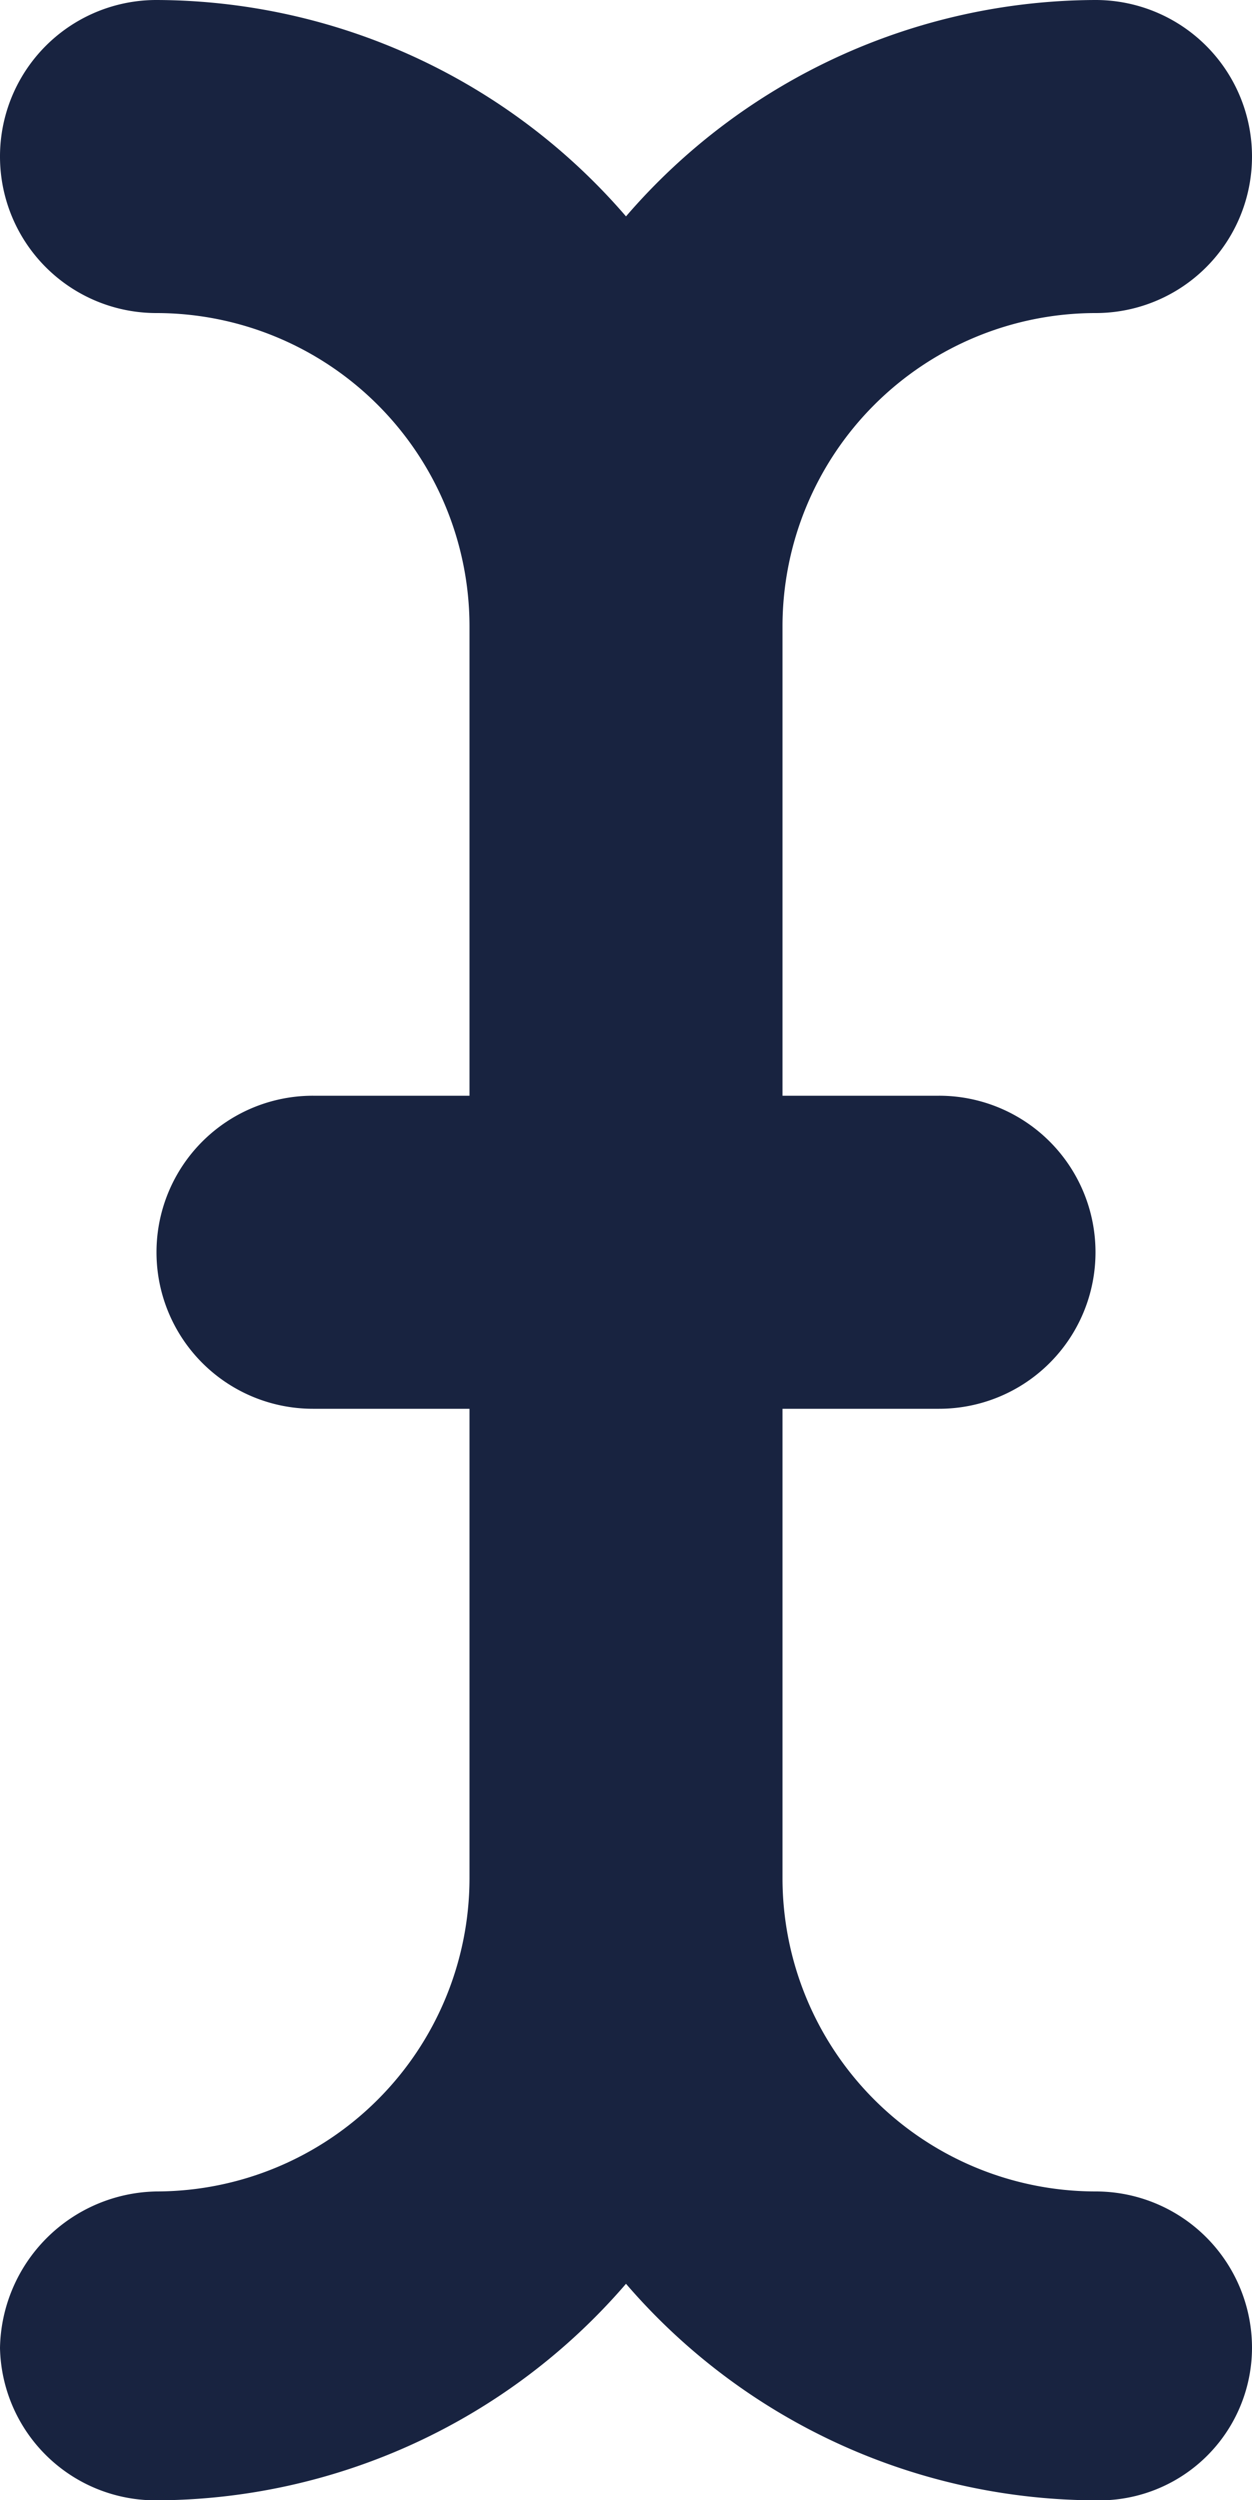 <svg xmlns="http://www.w3.org/2000/svg" width="15" height="29.947" viewBox="0 0 15 29.947"><path d="M15,1.875A1.83,1.83,0,0,1,13.125,3.7,7.452,7.452,0,0,1,7.5,1.106,7.452,7.452,0,0,1,1.875,3.7,1.864,1.864,0,0,1,0,1.875,1.909,1.909,0,0,1,1.875,0a3.754,3.754,0,0,0,3.75-3.75V-9.375H3.75A1.874,1.874,0,0,1,1.875-11.25,1.874,1.874,0,0,1,3.75-13.125H5.625V-18.75a3.754,3.754,0,0,0-3.75-3.75A1.874,1.874,0,0,1,0-24.375,1.874,1.874,0,0,1,1.875-26.25,7.452,7.452,0,0,1,7.5-23.658a7.452,7.452,0,0,1,5.625-2.592A1.874,1.874,0,0,1,15-24.375,1.874,1.874,0,0,1,13.125-22.5a3.754,3.754,0,0,0-3.75,3.75v5.625H11.25a1.874,1.874,0,0,1,1.875,1.875A1.874,1.874,0,0,1,11.25-9.375H9.375V-3.75A3.754,3.754,0,0,0,13.125,0,1.873,1.873,0,0,1,15,1.875Z" transform="translate(0 26.25)" fill="#182340"/></svg>